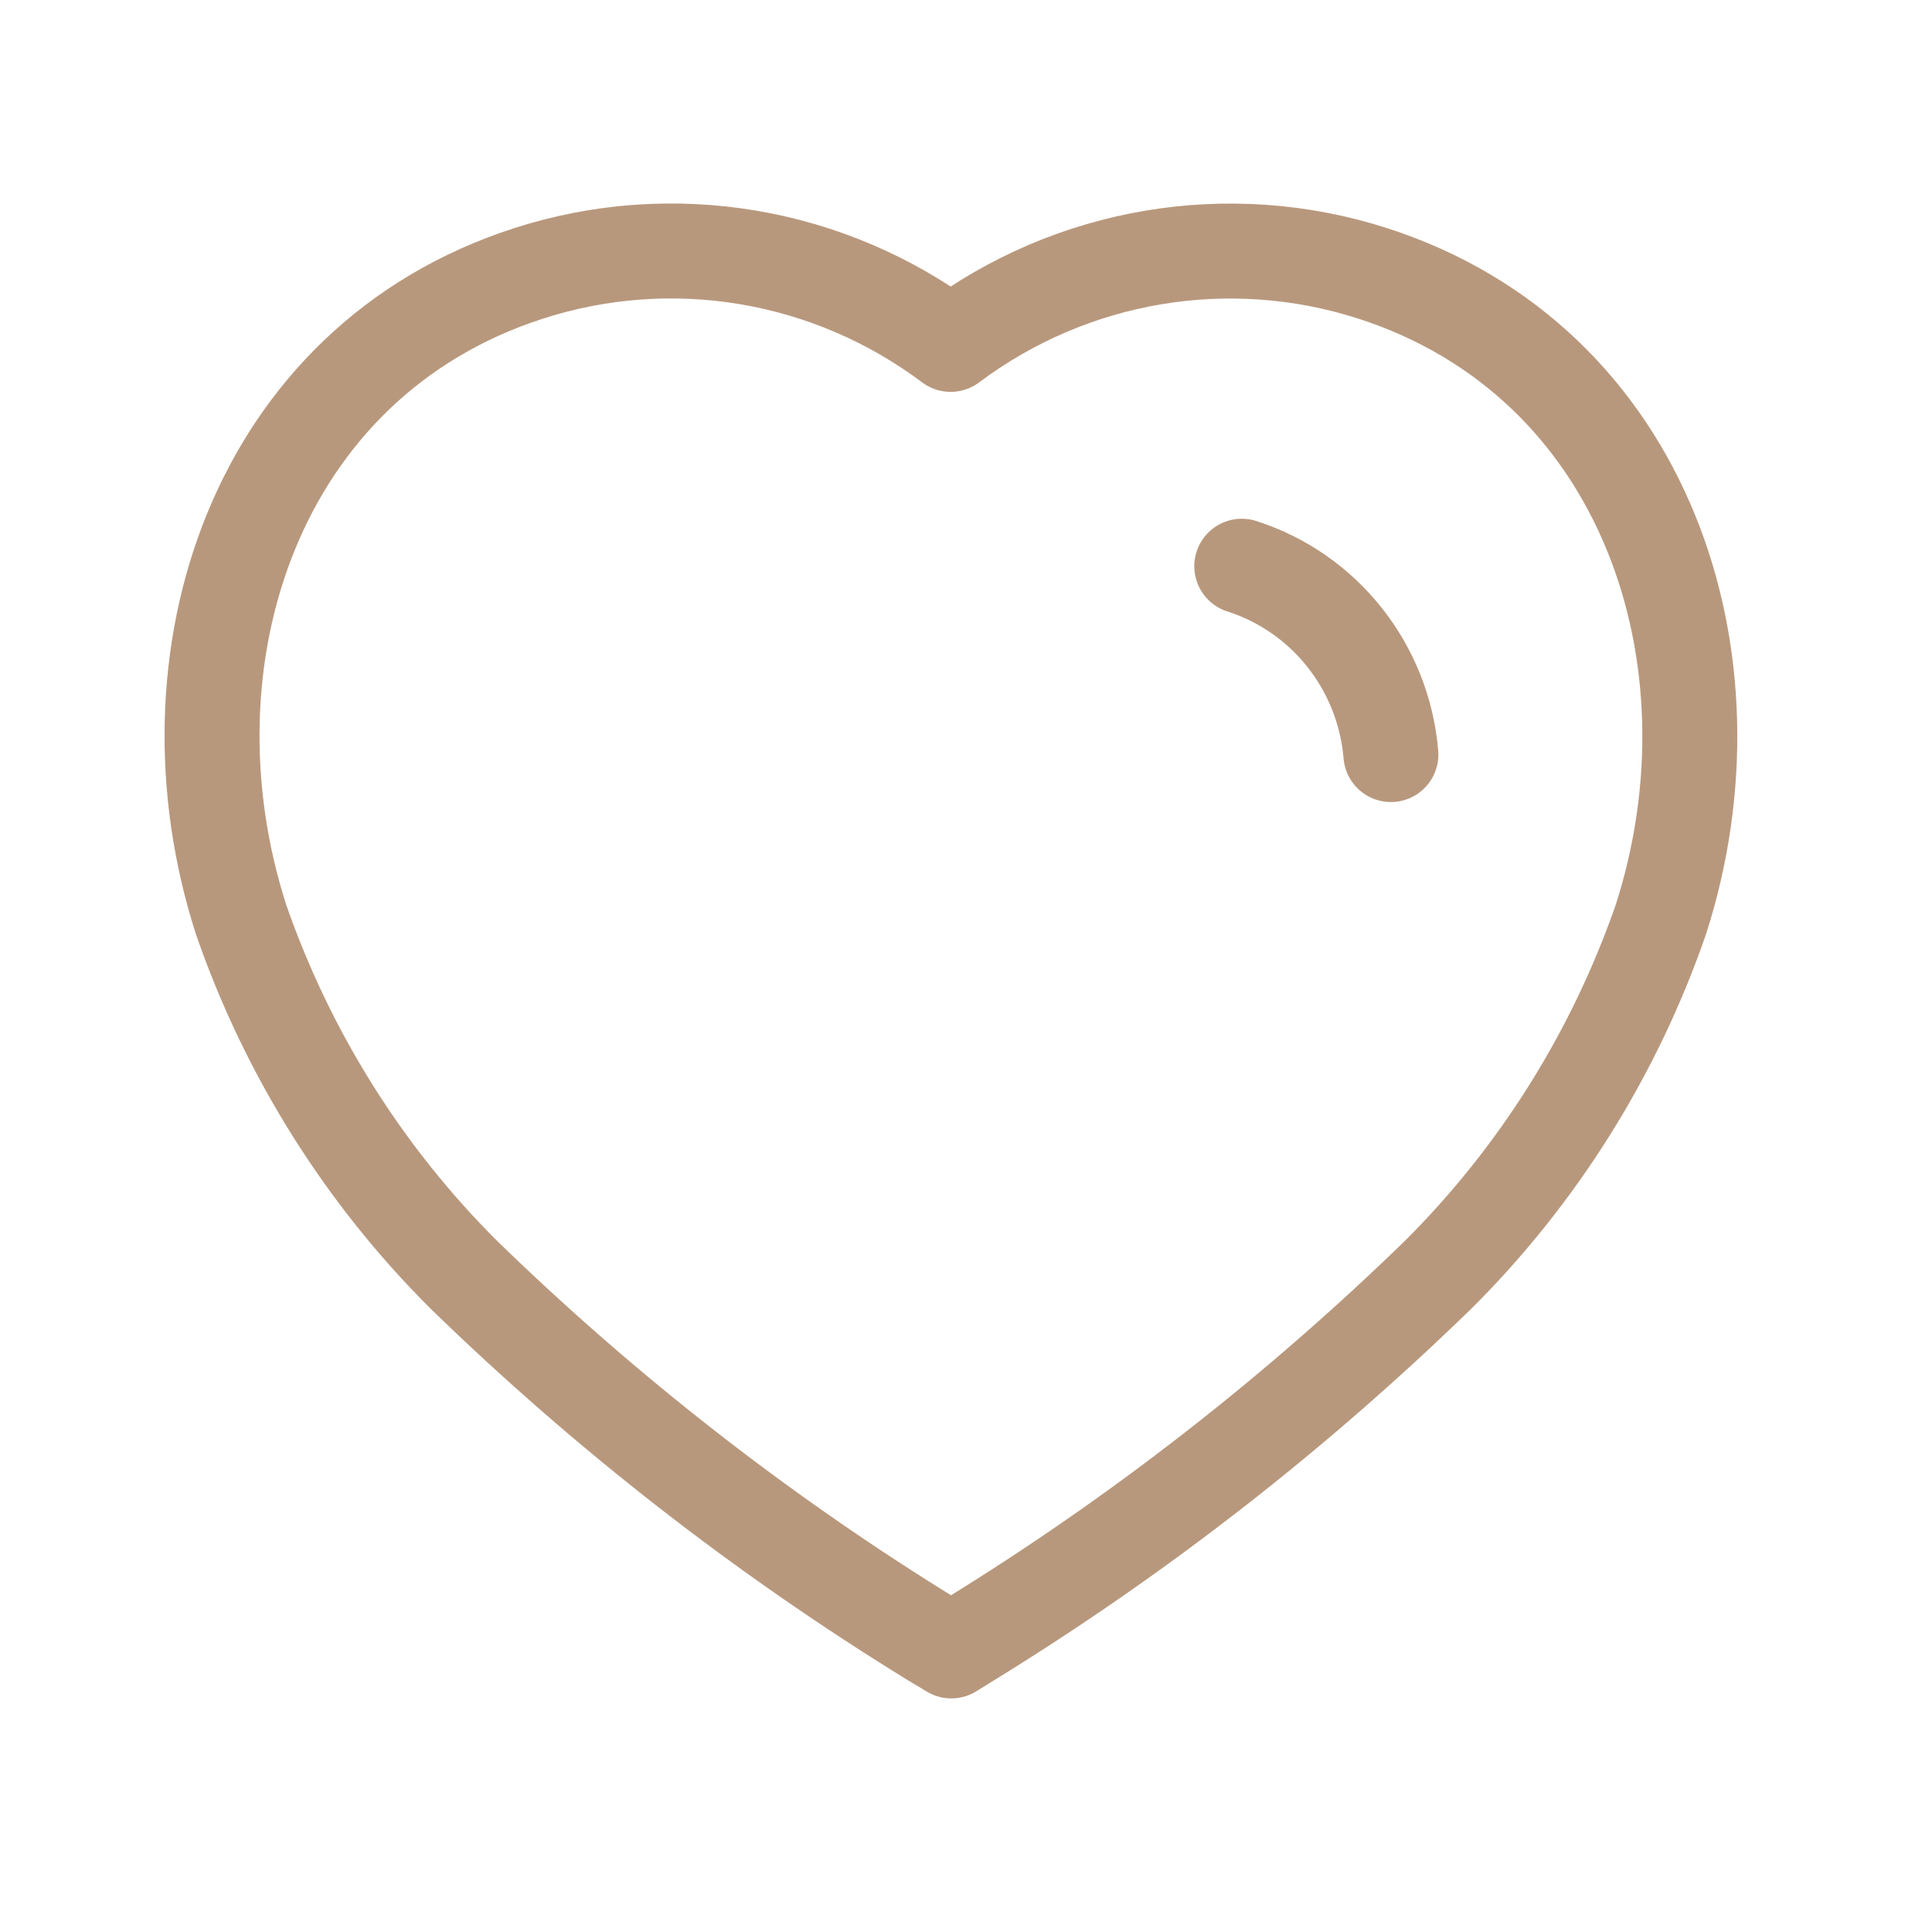 <svg width="27" height="27" viewBox="0 0 27 27" fill="none" xmlns="http://www.w3.org/2000/svg">
<path fill-rule="evenodd" clip-rule="evenodd" d="M13.03 22.913C10.67 21.462 8.475 19.753 6.484 17.817C5.085 16.424 4.019 14.724 3.369 12.85C2.199 9.214 3.565 5.052 7.389 3.82C9.398 3.173 11.592 3.543 13.285 4.813C14.979 3.544 17.173 3.175 19.182 3.82C23.005 5.052 24.381 9.214 23.211 12.85C22.561 14.724 21.496 16.424 20.096 17.817C18.105 19.753 15.91 21.462 13.551 22.913L13.295 23.072L13.03 22.913Z" stroke="#B8987D" stroke-width="1.327" stroke-linecap="round" stroke-linejoin="round"/>
<path d="M17.354 7.913C18.512 8.283 19.335 9.322 19.438 10.545" stroke="#B8987D" stroke-width="1.327" stroke-linecap="round" stroke-linejoin="round"/>
</svg>
